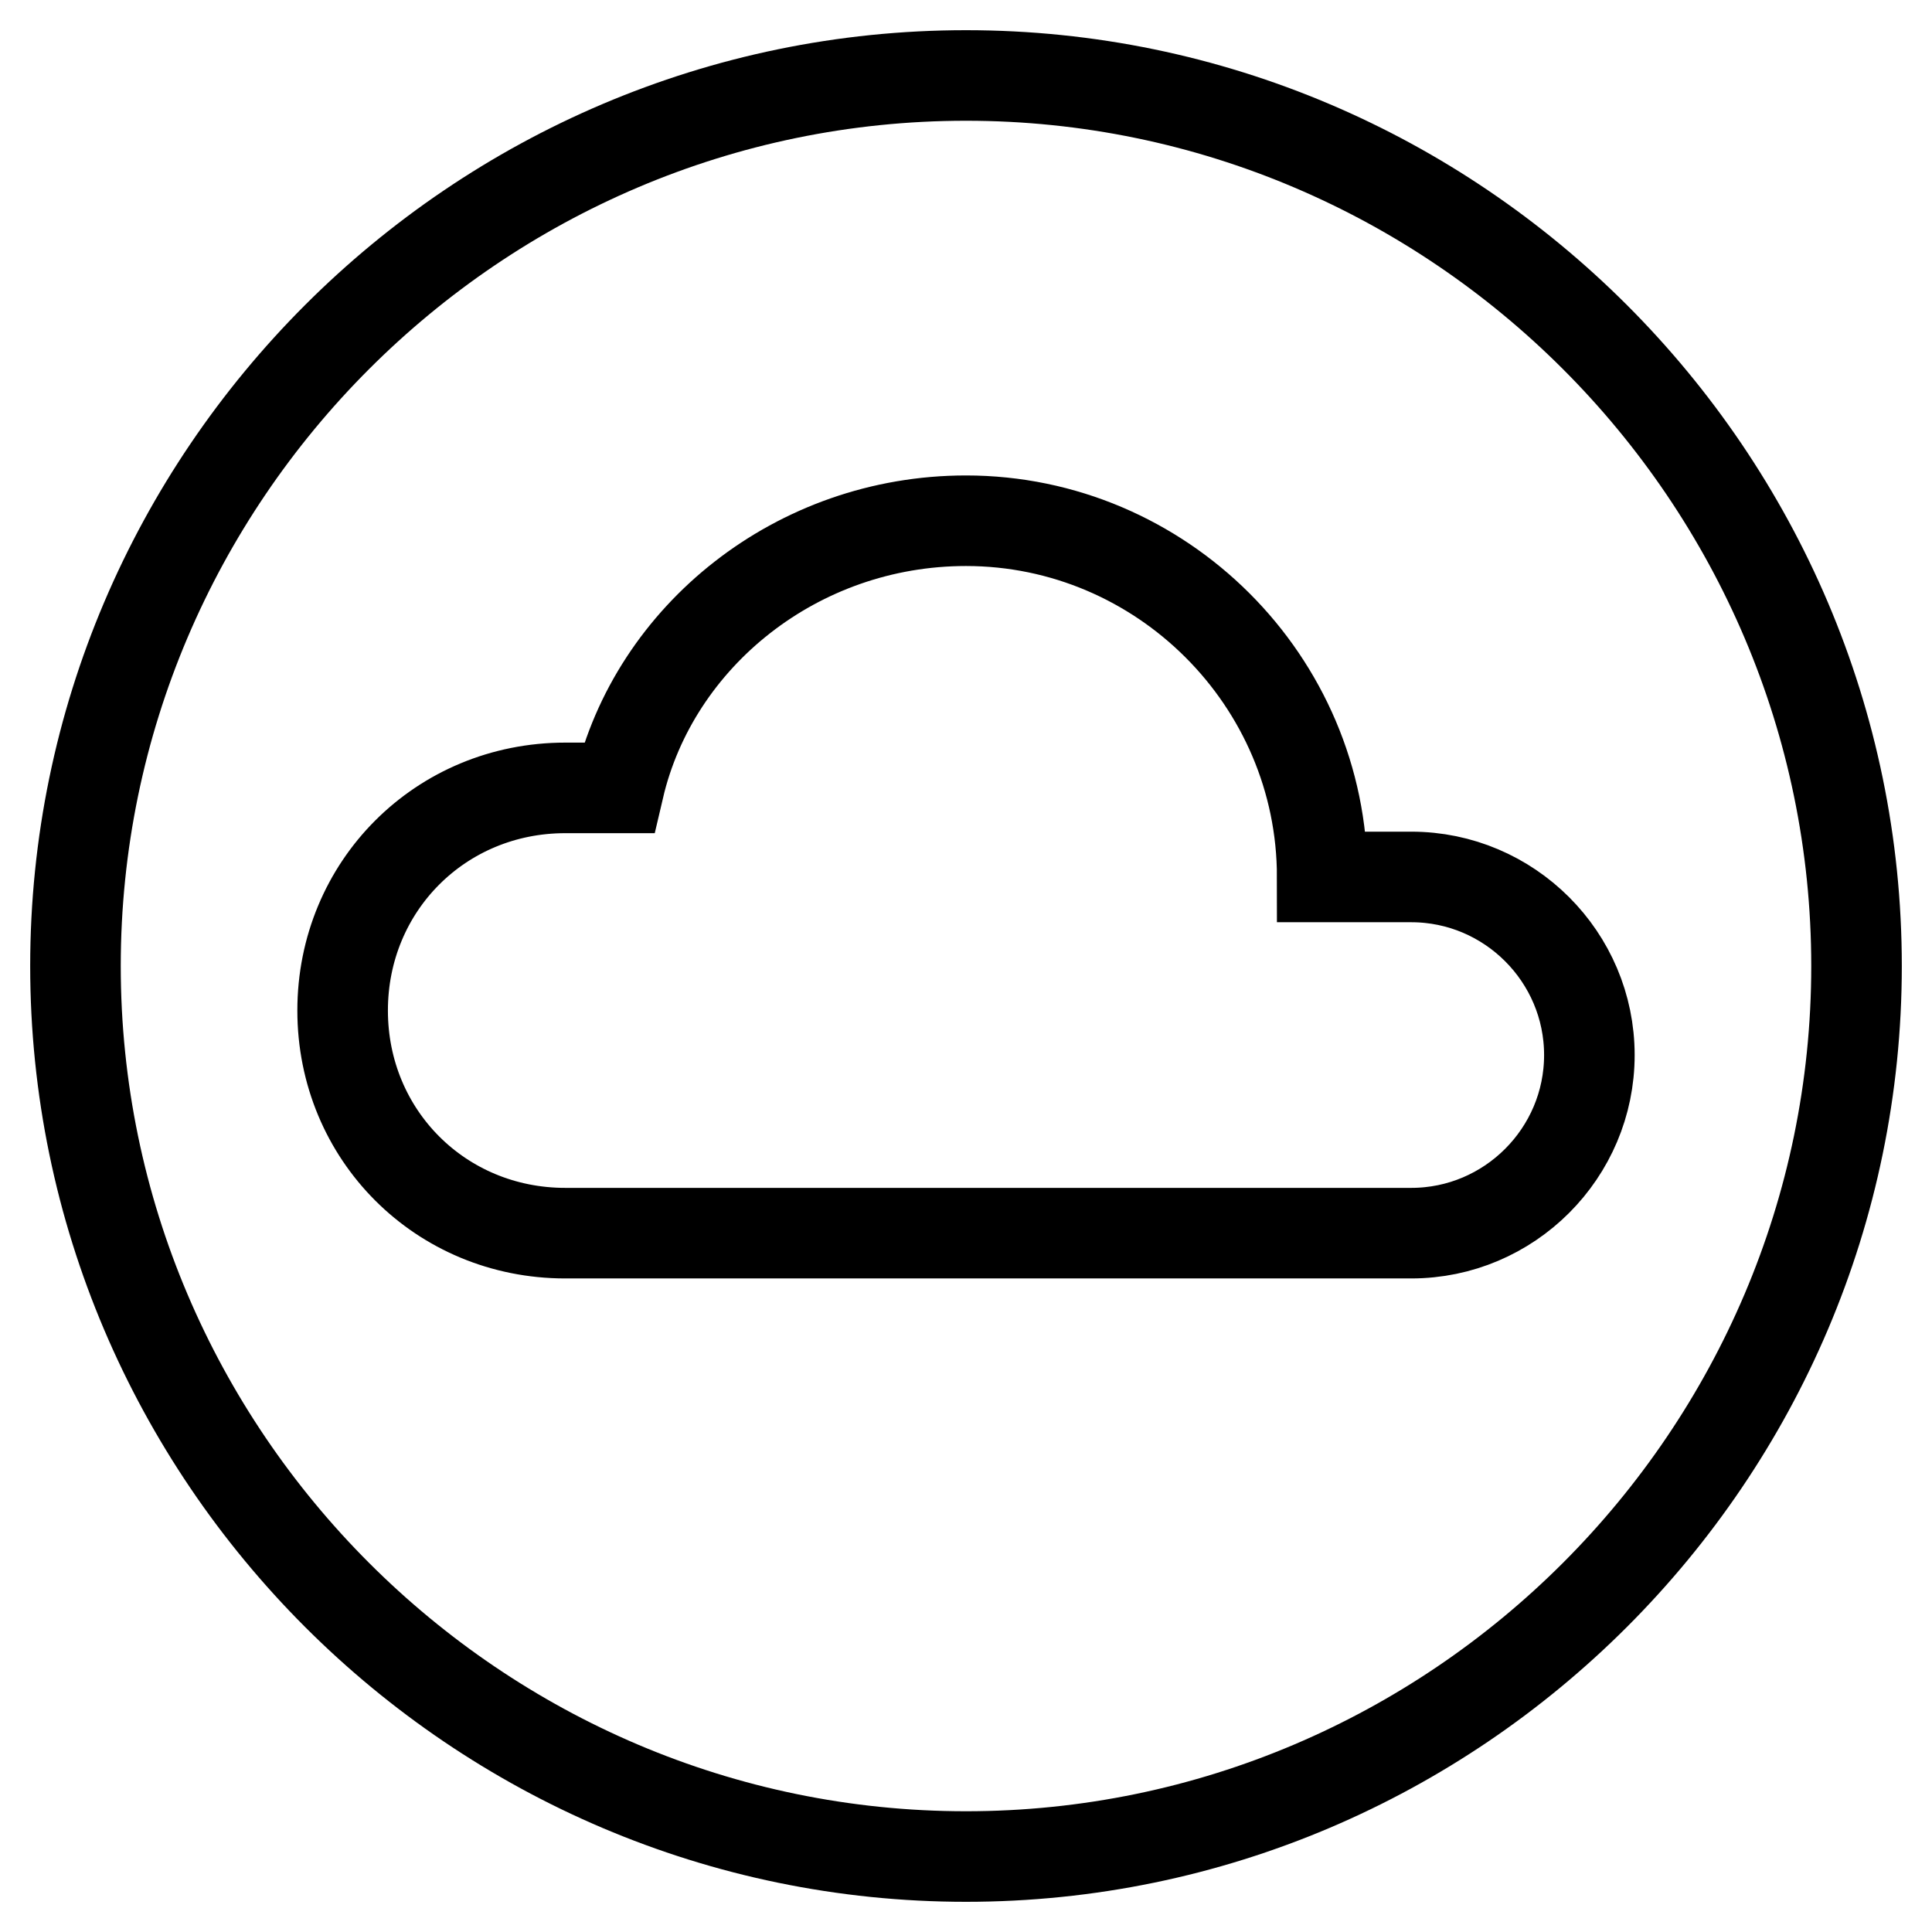 <?xml version="1.0" encoding="utf-8"?>
<!-- Svg Vector Icons : http://www.onlinewebfonts.com/icon -->
<!DOCTYPE svg PUBLIC "-//W3C//DTD SVG 1.1//EN" "http://www.w3.org/Graphics/SVG/1.1/DTD/svg11.dtd">
<svg version="1.1" xmlns="http://www.w3.org/2000/svg" xmlns:xlink="http://www.w3.org/1999/xlink" x="0px" y="0px" viewBox="0 0 256 256" enable-background="new 0 0 256 256" xml:space="preserve">
<g> <path stroke-width="12" fill-opacity="0" stroke="#000000"  d="M128,10C63.1,10,10,63.1,10,128s53.1,118,118,118c64.9,0,118-53.1,118-118S192.9,10,128,10 M187,163.4H80.8 h-5.9c-16.5,0-29.5-13-29.5-29.5c0-16.5,13-29.5,29.5-29.5H82C86.7,84.3,105.6,69,128,69c25.9,0,47.2,21.2,47.2,47.2H187 c13,0,23.6,10.6,23.6,23.6C210.6,152.8,200,163.4,187,163.4"/></g>
</svg>